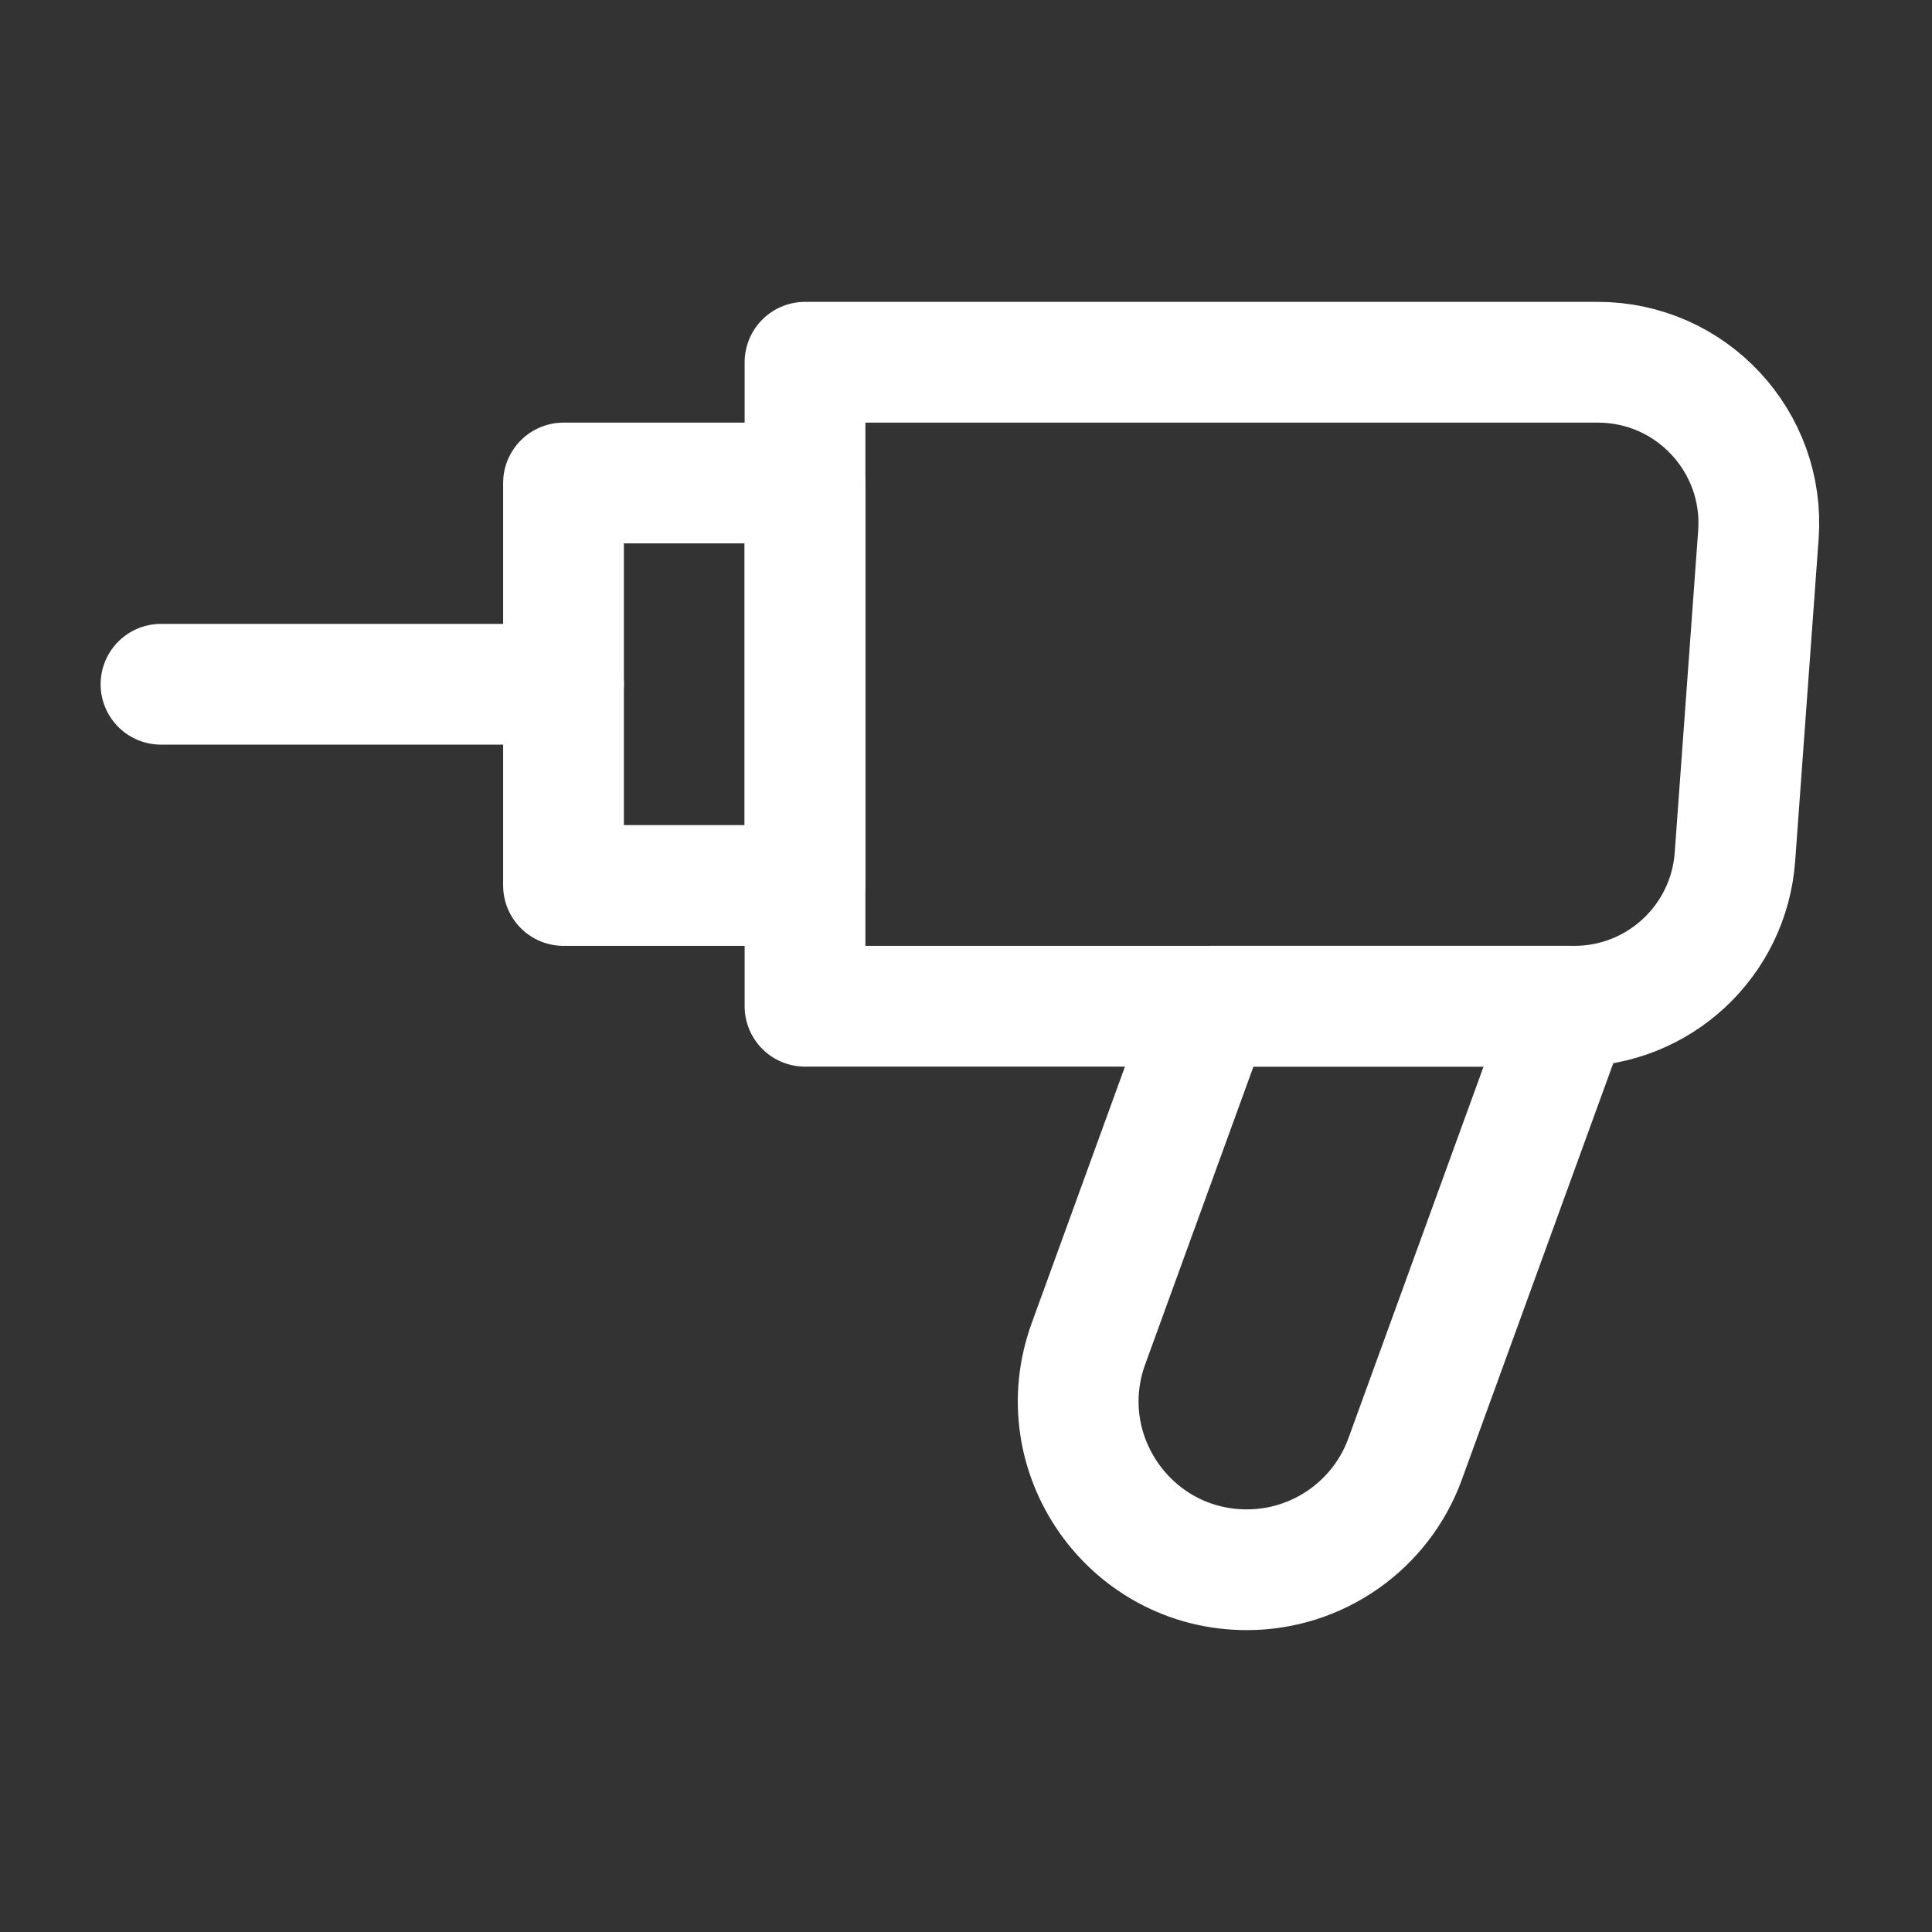 <svg xmlns="http://www.w3.org/2000/svg" xmlns:xlink="http://www.w3.org/1999/xlink" width="64" height="64" viewBox="0 0 64 64" fill="none">
<rect x="0" y="0" width="64" height="64" fill="#333333" stroke="none"/>
<path d="M26.667 12L52.93 12C56.029 12 58.475 14.631 58.249 17.721L57.472 28.388C57.268 31.175 54.948 33.333 52.153 33.333L26.667 33.333L26.667 12Z" stroke="rgba(255, 255, 255, 1.00)" stroke-width="4" stroke-linejoin="round"  >
</path>
<path d="M40.121 33.333L52 33.333L46.548 48.326C45.746 50.532 43.65 52 41.303 52C37.429 52 34.733 48.151 36.057 44.511L40.121 33.333Z" stroke="rgba(255, 255, 255, 1.00)" stroke-width="4" stroke-linejoin="round"  >
</path>
<rect x="18.667" y="16" width="8" height="13.333" stroke="rgba(255, 255, 255, 1.00)" stroke-width="4" stroke-linejoin="round"  >
</rect>
<path    stroke="rgba(255, 255, 255, 1.00)" stroke-width="4" stroke-linejoin="round" stroke-linecap="round"  d="M18.667 22.667L5.333 22.667">
</path>
</svg>
